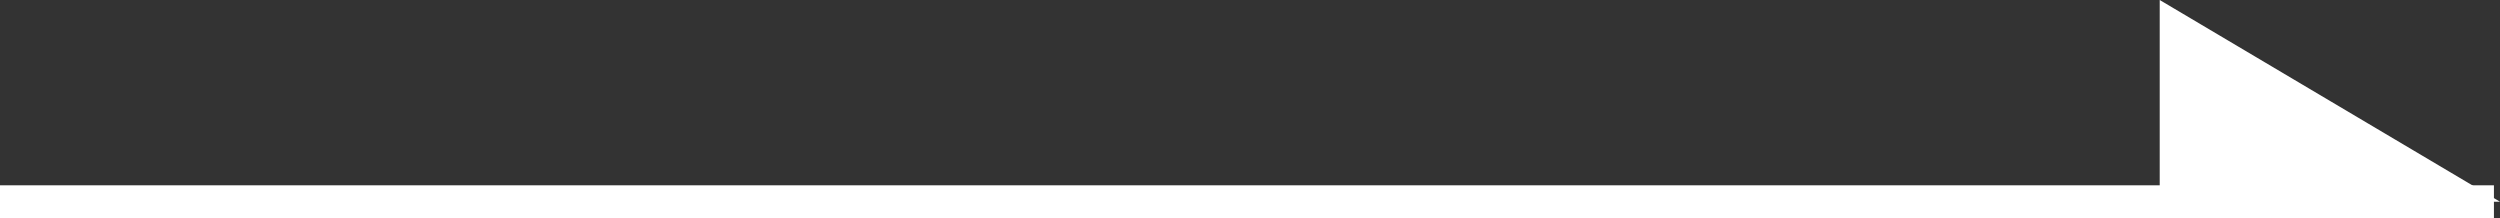 <svg xmlns="http://www.w3.org/2000/svg" width="76.185" height="6.647" viewBox="0 0 76.185 6.647">
  <rect x="0" y="0" width="76.185" height="6.647" fill="#333333" stroke="none"/>
  <g id="组_17" data-name="组 17" transform="translate(-289.5 -1204.353)">
    <path id="直线_3" data-name="直线 3" d="M76,.5H0v-1H76Z" transform="translate(289.5 1210.5)" fill="#fff"/>
    <path id="路径_2818" data-name="路径 2818" d="M519.315,1211.5h10.37l-10.37-6.147Z" transform="translate(-164 -1)" fill="#fff"/>
  </g>
</svg>
